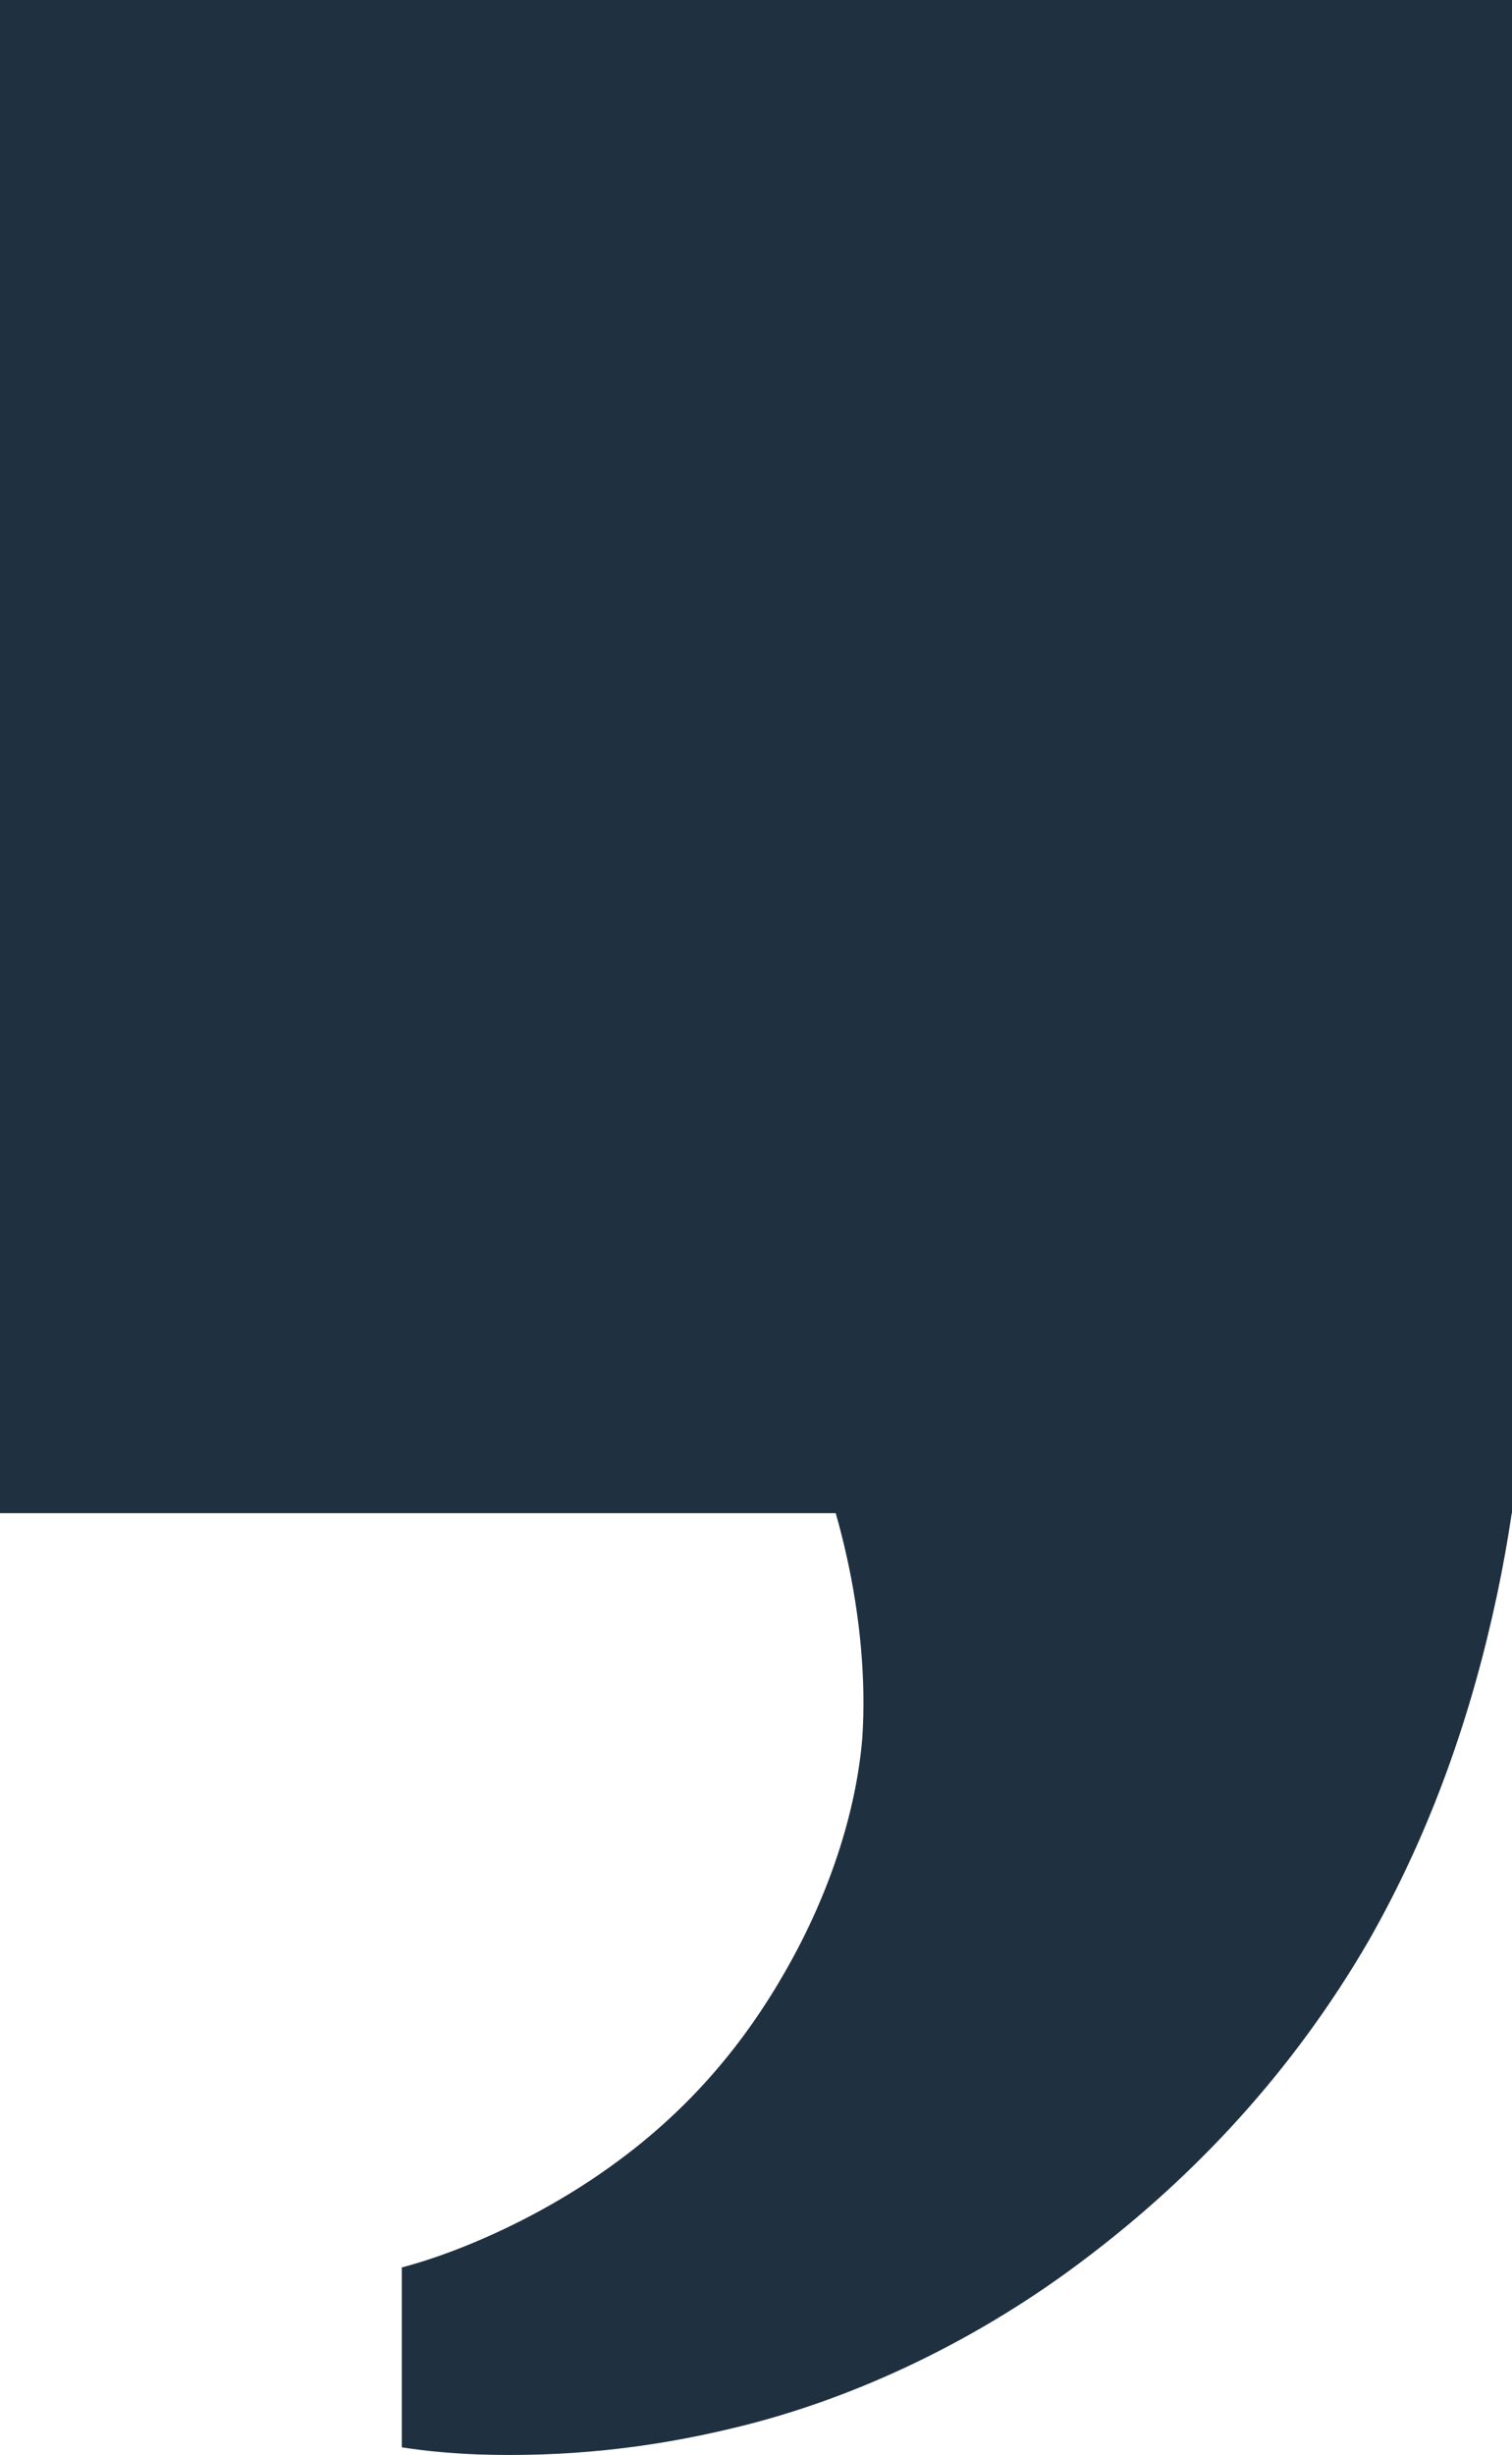 <?xml version="1.0" encoding="UTF-8"?> <svg xmlns="http://www.w3.org/2000/svg" width="286" height="464" viewBox="0 0 286 464" fill="none"><path d="M138.856 458.876C122.584 462.821 106.745 464.445 90.427 463.899C85.727 463.716 80.981 463.335 76 462.559C76 451.225 76 439.892 76 428.559C78.986 427.774 82.222 426.73 85.436 425.522C96.695 421.277 107.834 415.215 117.144 408.265C130.837 398.127 140.921 386.035 148.714 372.294C156.892 357.965 161.945 342.483 163.108 328.503C163.826 317.682 162.752 305.771 160.104 293.949C159.507 291.287 158.831 288.632 158.08 286H0V-6.10352e-05H286V286H285.957C285.182 291.16 284.258 296.298 283.177 301.415C278.436 323.704 270.861 345.828 258.892 366.808C244.552 391.509 225.998 411.277 205.286 426.914C185.376 442.052 162.01 453.351 138.856 458.876Z" fill="#1F3040"></path></svg> 
